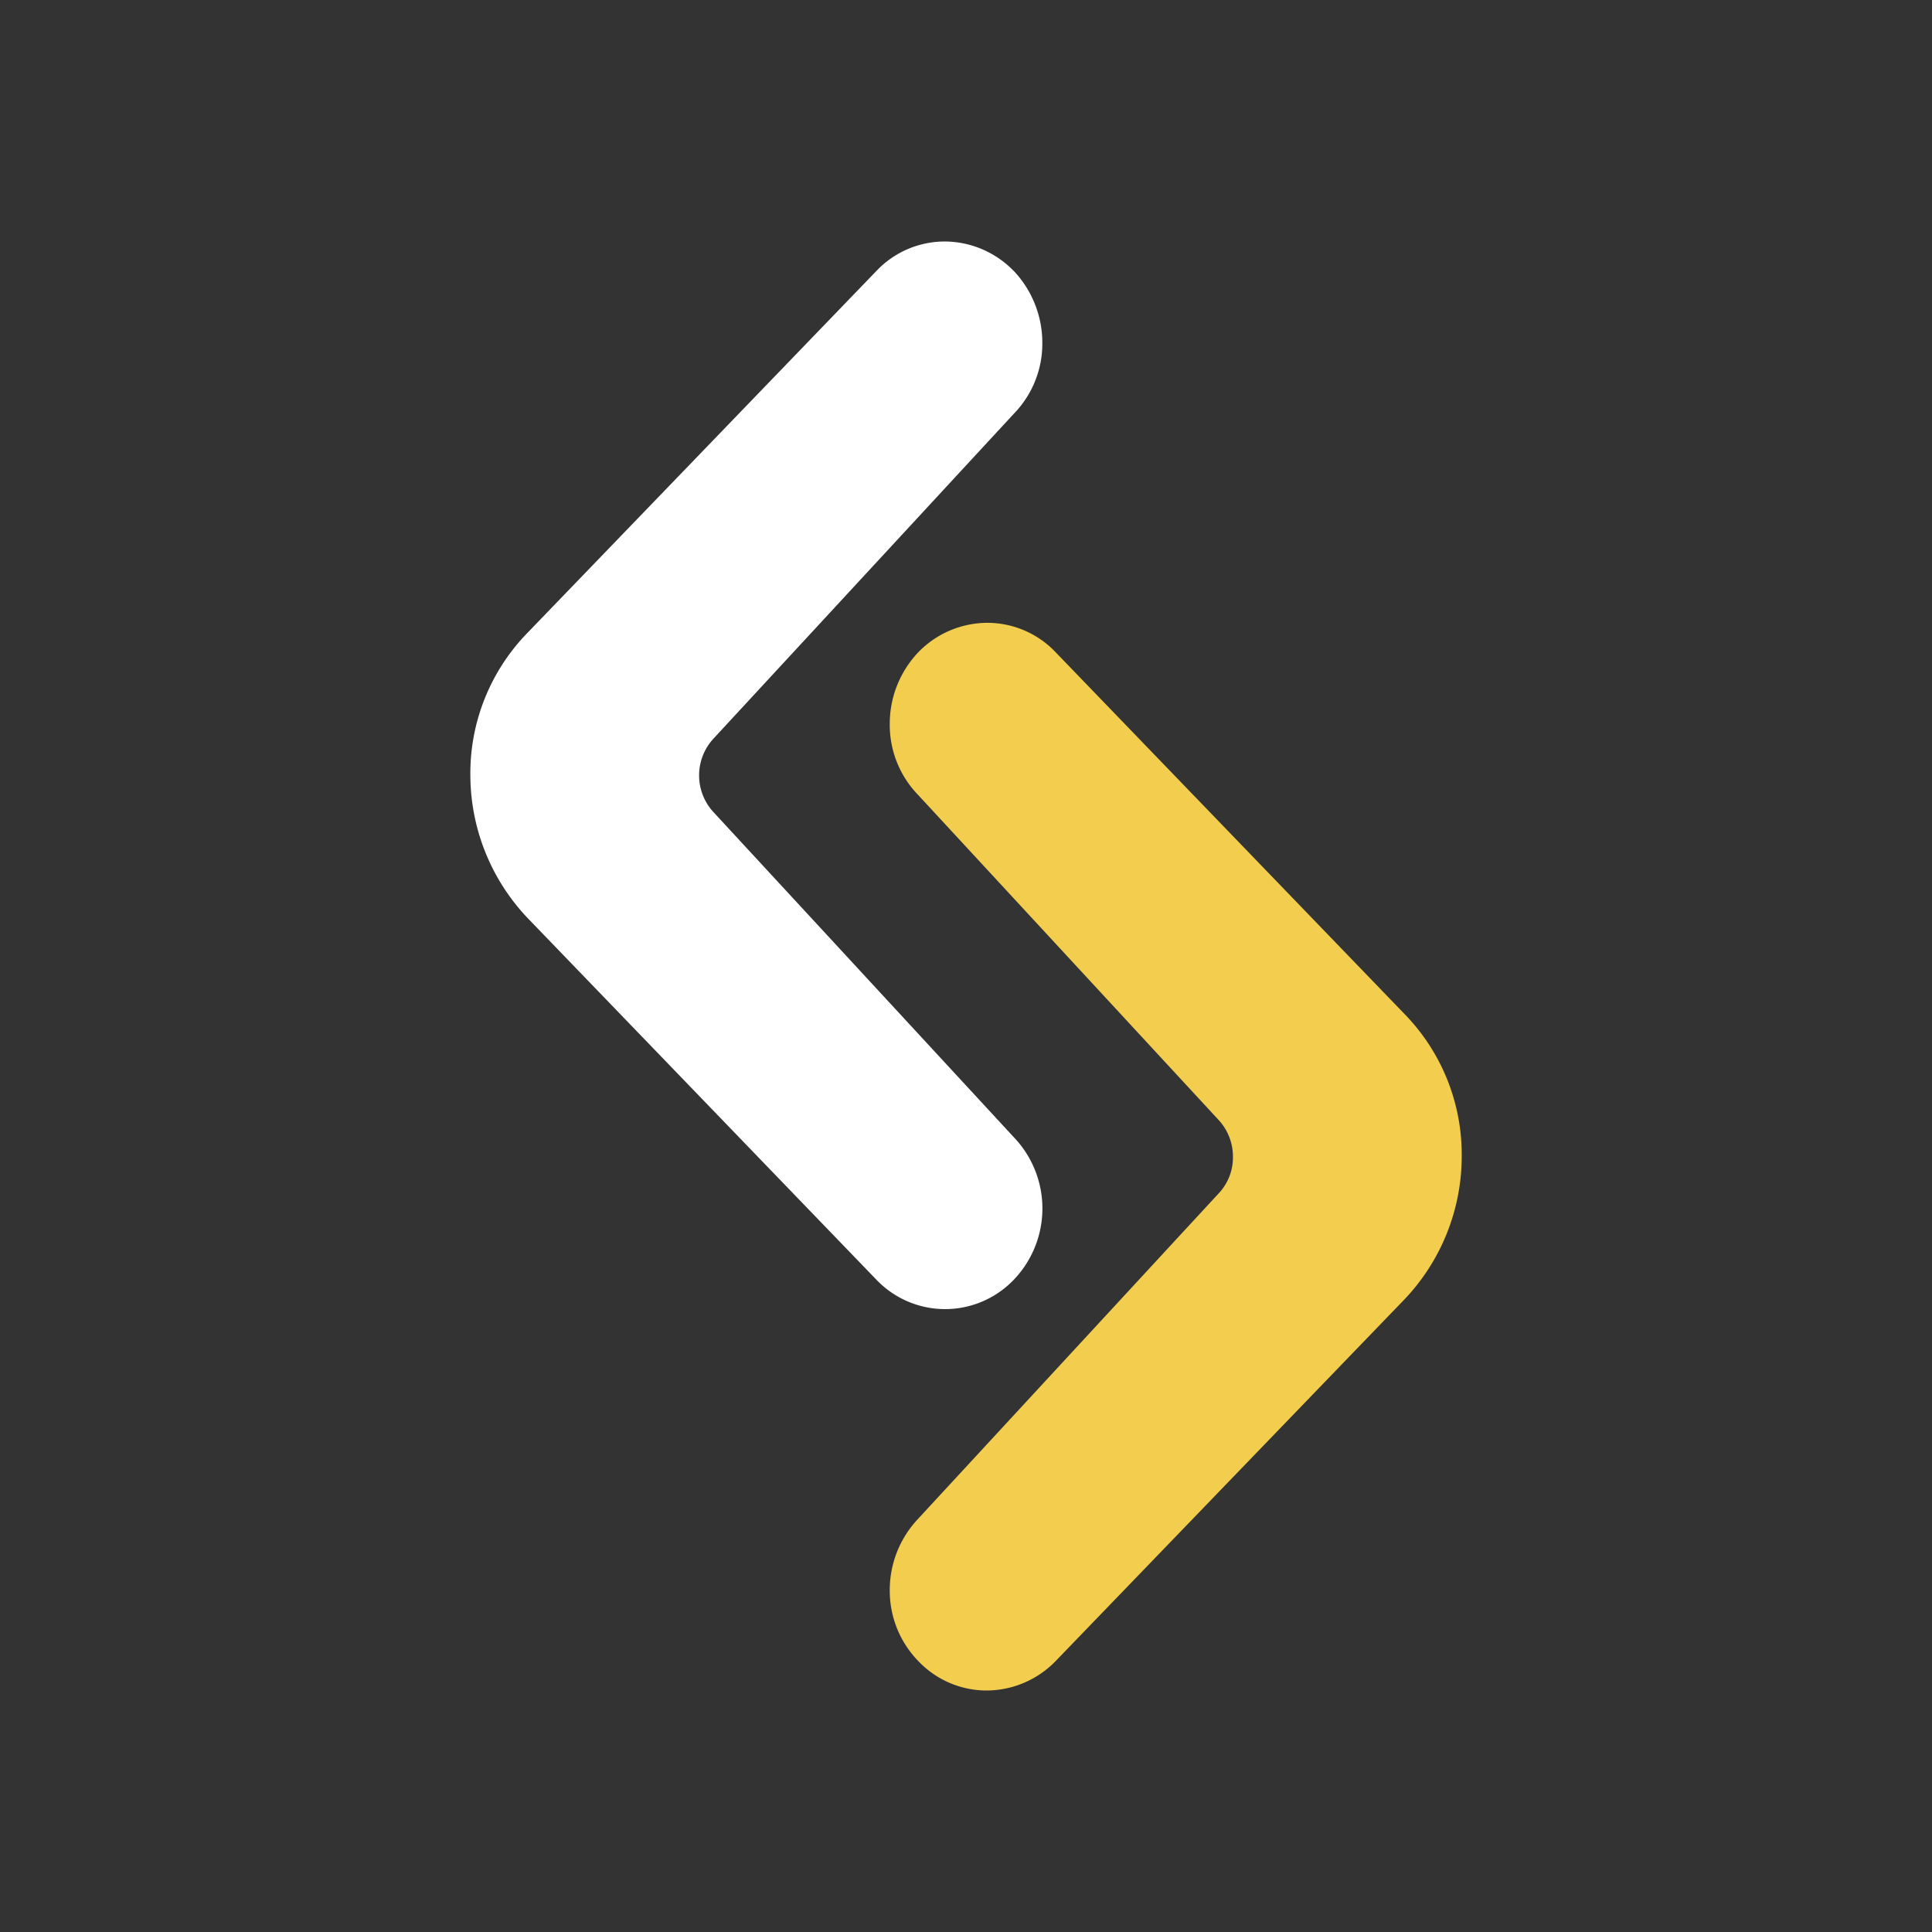 <svg xmlns="http://www.w3.org/2000/svg" width="1em" height="1em" viewBox="0 0 24 24"><rect x="0" y="0" width="24" height="24" fill="#333333" stroke="none"/><g fill="none"><path fill="#fff" d="M12.592 3.365A1.2 1.2 0 0 0 11.74 3a1.17 1.17 0 0 0-.852.365l-4.339 4.5a2.5 2.5 0 0 0-.706 1.766c.002.66.256 1.294.71 1.772l4.335 4.495a1.18 1.18 0 0 0 1.705 0a1.28 1.28 0 0 0 0-1.772l-3.723-4.03a.673.673 0 0 1 0-.928l3.723-4.027c.232-.238.36-.558.355-.89a1.3 1.3 0 0 0-.355-.886"/><path fill="#F3CE4E" d="M11.408 8.102a1.2 1.2 0 0 1 .853-.365a1.17 1.17 0 0 1 .852.365l4.34 4.5a2.5 2.5 0 0 1 .705 1.767a2.58 2.58 0 0 1-.71 1.771l-4.335 4.495a1.2 1.2 0 0 1-.852.365a1.17 1.17 0 0 1-.853-.365a1.25 1.25 0 0 1-.355-.885c0-.33.128-.647.355-.886l3.723-4.031a.65.65 0 0 0 .185-.464a.67.67 0 0 0-.185-.464l-3.723-4.027a1.25 1.25 0 0 1-.355-.89c0-.33.128-.647.355-.886"/></g></svg>